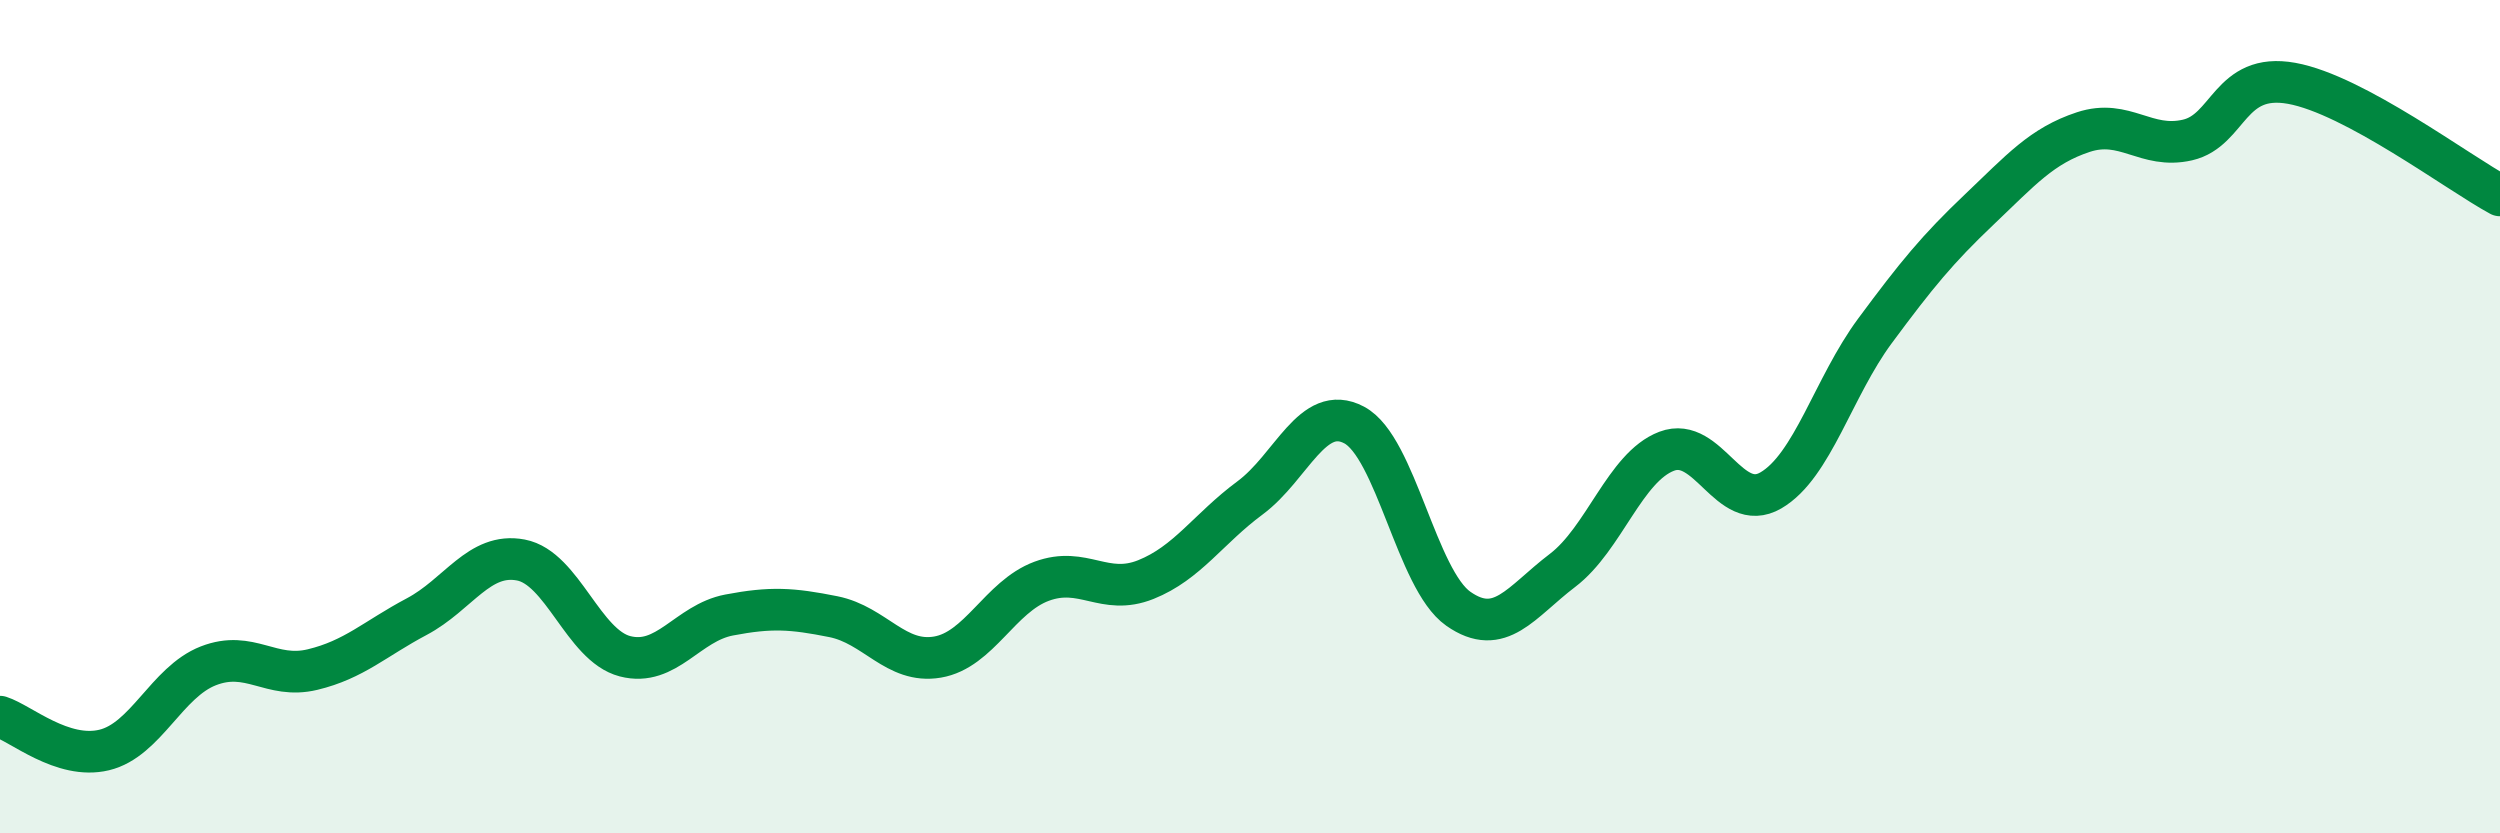 
    <svg width="60" height="20" viewBox="0 0 60 20" xmlns="http://www.w3.org/2000/svg">
      <path
        d="M 0,17.2 C 0.5,17.36 1.5,18.24 2.5,18 C 3.5,17.76 4,16.37 5,15.98 C 6,15.59 6.5,16.31 7.5,16.07 C 8.5,15.83 9,15.33 10,14.8 C 11,14.27 11.5,13.25 12.5,13.44 C 13.5,13.63 14,15.49 15,15.75 C 16,16.01 16.5,14.95 17.5,14.76 C 18.5,14.57 19,14.6 20,14.8 C 21,15 21.5,15.94 22.5,15.77 C 23.5,15.6 24,14.32 25,13.95 C 26,13.58 26.5,14.31 27.5,13.91 C 28.5,13.51 29,12.69 30,11.95 C 31,11.21 31.5,9.67 32.5,10.2 C 33.5,10.73 34,13.91 35,14.61 C 36,15.31 36.5,14.45 37.5,13.69 C 38.5,12.93 39,11.21 40,10.83 C 41,10.45 41.5,12.35 42.5,11.77 C 43.5,11.19 44,9.29 45,7.94 C 46,6.59 46.5,5.98 47.5,5.03 C 48.5,4.08 49,3.5 50,3.17 C 51,2.84 51.5,3.59 52.5,3.36 C 53.5,3.13 53.5,1.73 55,2 C 56.5,2.27 59,4.15 60,4.69L60 20L0 20Z"
        fill="#008740"
        opacity="0.1"
        stroke-linecap="round"
        stroke-linejoin="round"
      />
      <path
        d="M 0,17.2 C 0.5,17.36 1.5,18.24 2.5,18 C 3.5,17.76 4,16.37 5,15.98 C 6,15.59 6.5,16.31 7.5,16.07 C 8.5,15.83 9,15.33 10,14.8 C 11,14.27 11.5,13.25 12.5,13.44 C 13.5,13.63 14,15.49 15,15.75 C 16,16.01 16.5,14.95 17.5,14.76 C 18.5,14.57 19,14.6 20,14.8 C 21,15 21.5,15.94 22.5,15.77 C 23.5,15.6 24,14.32 25,13.95 C 26,13.58 26.5,14.31 27.5,13.91 C 28.5,13.51 29,12.69 30,11.95 C 31,11.21 31.5,9.67 32.5,10.2 C 33.5,10.73 34,13.91 35,14.61 C 36,15.31 36.5,14.45 37.5,13.69 C 38.5,12.93 39,11.21 40,10.83 C 41,10.45 41.5,12.35 42.5,11.77 C 43.5,11.19 44,9.29 45,7.94 C 46,6.59 46.5,5.98 47.5,5.03 C 48.5,4.08 49,3.5 50,3.17 C 51,2.84 51.5,3.59 52.5,3.36 C 53.5,3.13 53.5,1.73 55,2 C 56.5,2.27 59,4.15 60,4.69"
        stroke="#008740"
        stroke-width="1"
        fill="none"
        stroke-linecap="round"
        stroke-linejoin="round"
      />
    </svg>
  